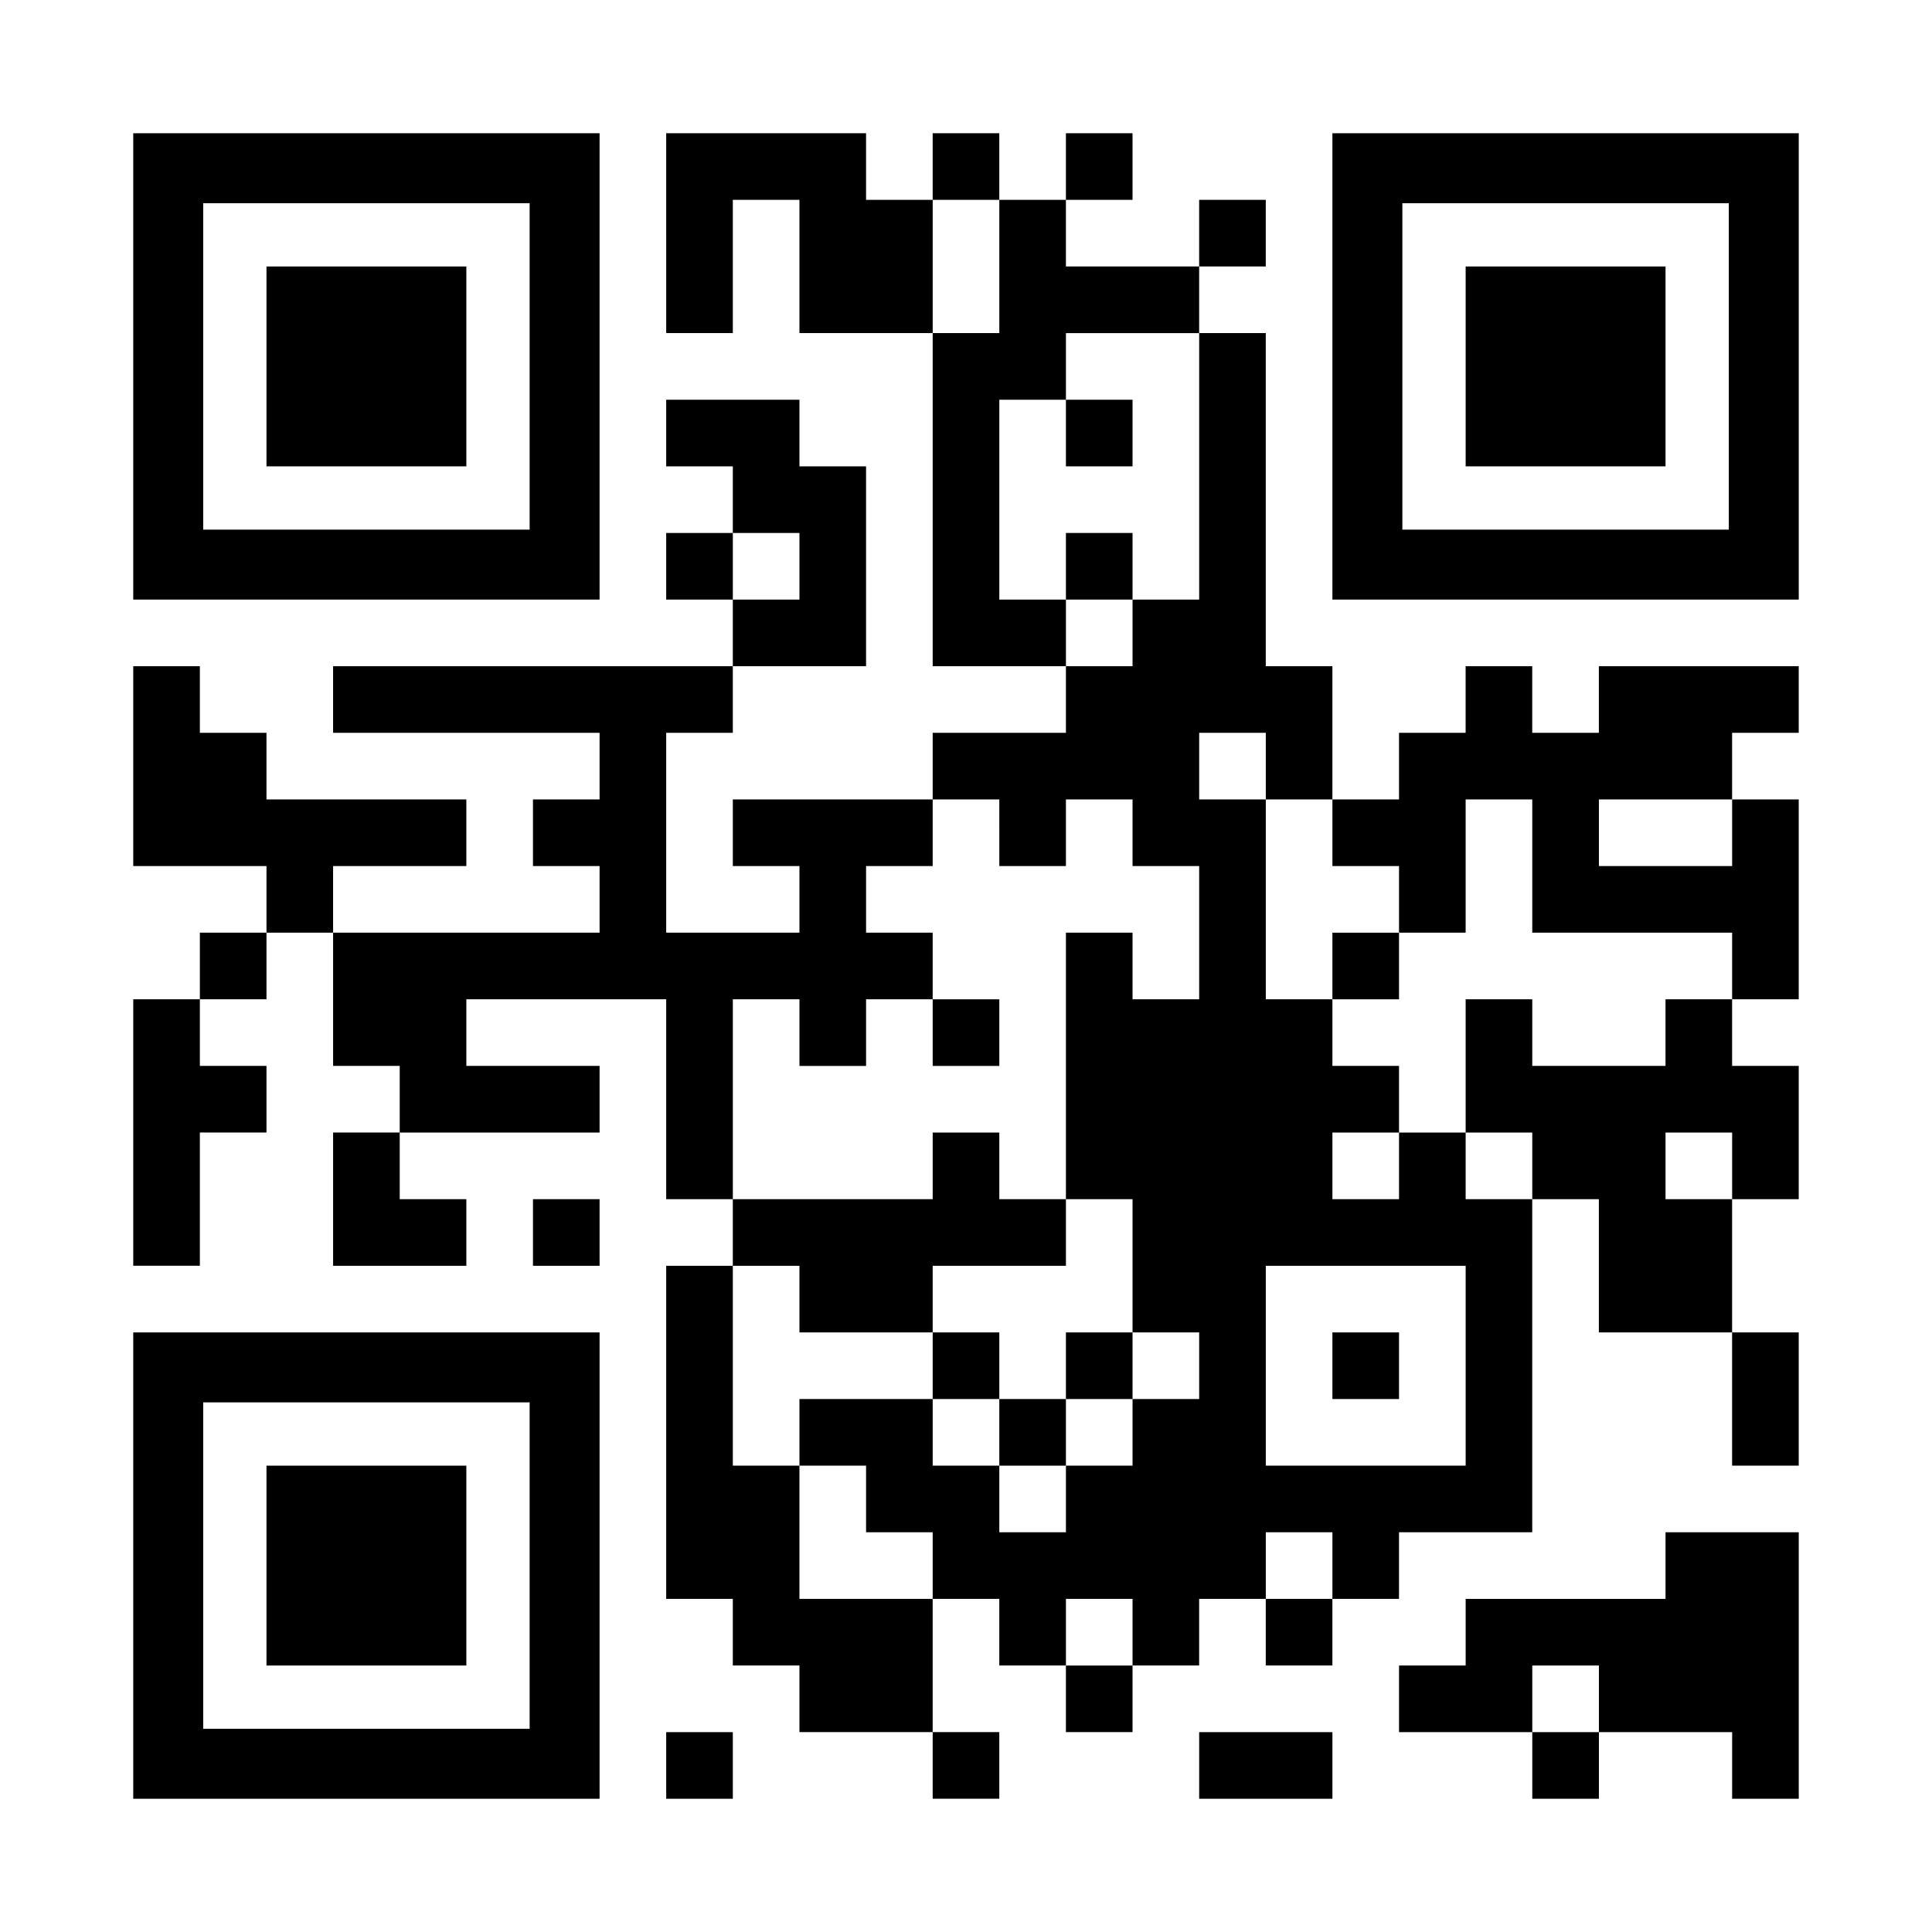 <?xml version="1.0" encoding="UTF-8" standalone="yes"?>
<svg version="1.0" xmlns="http://www.w3.org/2000/svg" width="1160px" height="1160px" viewBox="0 0 1160 1160" preserveAspectRatio="xMidYMid meet">
  <g transform="translate(0,1160) scale(0.1,-0.1)" fill="#000000" stroke="none">
    <path d="M800 9400 l0 -1400 1400 0 1400 0 0 1400 0 1400 -1400 0 -1400 0 0
-1400z m2380 0 l0 -980 -980 0 -980 0 0 980 0 980 980 0 980 0 0 -980z"/>
    <path d="M1600 9400 l0 -600 600 0 600 0 0 600 0 600 -600 0 -600 0 0 -600z"/>
    <path d="M4000 10200 l0 -600 200 0 200 0 0 400 0 400 200 0 200 0 0 -400 0
-400 400 0 400 0 0 -1000 0 -1000 400 0 400 0 0 -200 0 -200 -400 0 -400 0 0
-200 0 -200 -600 0 -600 0 0 -200 0 -200 200 0 200 0 0 -200 0 -200 -400 0
-400 0 0 600 0 600 200 0 200 0 0 200 0 200 400 0 400 0 0 600 0 600 -200 0
-200 0 0 200 0 200 -400 0 -400 0 0 -200 0 -200 200 0 200 0 0 -200 0 -200
-200 0 -200 0 0 -200 0 -200 200 0 200 0 0 -200 0 -200 -1200 0 -1200 0 0
-200 0 -200 800 0 800 0 0 -200 0 -200 -200 0 -200 0 0 -200 0 -200 200 0 200
0 0 -200 0 -200 -800 0 -800 0 0 200 0 200 400 0 400 0 0 200 0 200 -600 0
-600 0 0 200 0 200 -200 0 -200 0 0 200 0 200 -200 0 -200 0 0 -600 0 -600
400 0 400 0 0 -200 0 -200 -200 0 -200 0 0 -200 0 -200 -200 0 -200 0 0 -800
0 -800 200 0 200 0 0 400 0 400 200 0 200 0 0 200 0 200 -200 0 -200 0 0 200
0 200 200 0 200 0 0 200 0 200 200 0 200 0 0 -400 0 -400 200 0 200 0 0 -200
0 -200 -200 0 -200 0 0 -400 0 -400 400 0 400 0 0 200 0 200 -200 0 -200 0 0
200 0 200 600 0 600 0 0 200 0 200 -400 0 -400 0 0 200 0 200 600 0 600 0 0
-600 0 -600 200 0 200 0 0 -200 0 -200 -200 0 -200 0 0 -1000 0 -1000 200 0
200 0 0 -200 0 -200 200 0 200 0 0 -200 0 -200 400 0 400 0 0 -200 0 -200 200
0 200 0 0 200 0 200 -200 0 -200 0 0 400 0 400 200 0 200 0 0 -200 0 -200 200
0 200 0 0 -200 0 -200 200 0 200 0 0 200 0 200 200 0 200 0 0 200 0 200 200 0
200 0 0 -200 0 -200 200 0 200 0 0 200 0 200 200 0 200 0 0 200 0 200 400 0
400 0 0 1000 0 1000 200 0 200 0 0 -400 0 -400 400 0 400 0 0 -400 0 -400 200
0 200 0 0 400 0 400 -200 0 -200 0 0 400 0 400 200 0 200 0 0 400 0 400 -200
0 -200 0 0 200 0 200 200 0 200 0 0 600 0 600 -200 0 -200 0 0 200 0 200 200
0 200 0 0 200 0 200 -600 0 -600 0 0 -200 0 -200 -200 0 -200 0 0 200 0 200
-200 0 -200 0 0 -200 0 -200 -200 0 -200 0 0 -200 0 -200 -200 0 -200 0 0 400
0 400 -200 0 -200 0 0 1000 0 1000 -200 0 -200 0 0 200 0 200 200 0 200 0 0
200 0 200 -200 0 -200 0 0 -200 0 -200 -400 0 -400 0 0 200 0 200 200 0 200 0
0 200 0 200 -200 0 -200 0 0 -200 0 -200 -200 0 -200 0 0 200 0 200 -200 0
-200 0 0 -200 0 -200 -200 0 -200 0 0 200 0 200 -600 0 -600 0 0 -600z m2000
-200 l0 -400 -200 0 -200 0 0 400 0 400 200 0 200 0 0 -400z m1200 -1200 l0
-800 -200 0 -200 0 0 -200 0 -200 -200 0 -200 0 0 200 0 200 -200 0 -200 0 0
600 0 600 200 0 200 0 0 200 0 200 400 0 400 0 0 -800z m-2400 -600 l0 -200
-200 0 -200 0 0 200 0 200 200 0 200 0 0 -200z m2800 -1200 l0 -200 200 0 200
0 0 -200 0 -200 200 0 200 0 0 -200 0 -200 200 0 200 0 0 400 0 400 200 0 200
0 0 -400 0 -400 600 0 600 0 0 -200 0 -200 -200 0 -200 0 0 -200 0 -200 -400
0 -400 0 0 200 0 200 -200 0 -200 0 0 -400 0 -400 200 0 200 0 0 -200 0 -200
-200 0 -200 0 0 200 0 200 -200 0 -200 0 0 -200 0 -200 -200 0 -200 0 0 200 0
200 200 0 200 0 0 200 0 200 -200 0 -200 0 0 200 0 200 -200 0 -200 0 0 600 0
600 -200 0 -200 0 0 200 0 200 200 0 200 0 0 -200z m-1600 -400 l0 -200 200 0
200 0 0 200 0 200 200 0 200 0 0 -200 0 -200 200 0 200 0 0 -400 0 -400 -200
0 -200 0 0 200 0 200 -200 0 -200 0 0 -800 0 -800 200 0 200 0 0 -400 0 -400
200 0 200 0 0 -200 0 -200 -200 0 -200 0 0 -200 0 -200 -200 0 -200 0 0 -200
0 -200 -200 0 -200 0 0 200 0 200 -200 0 -200 0 0 200 0 200 -400 0 -400 0 0
-200 0 -200 200 0 200 0 0 -200 0 -200 200 0 200 0 0 -200 0 -200 -400 0 -400
0 0 400 0 400 -200 0 -200 0 0 600 0 600 200 0 200 0 0 -200 0 -200 400 0 400
0 0 200 0 200 400 0 400 0 0 200 0 200 -200 0 -200 0 0 200 0 200 -200 0 -200
0 0 -200 0 -200 -600 0 -600 0 0 600 0 600 200 0 200 0 0 -200 0 -200 200 0
200 0 0 200 0 200 200 0 200 0 0 200 0 200 -200 0 -200 0 0 200 0 200 200 0
200 0 0 200 0 200 200 0 200 0 0 -200z m4400 0 l0 -200 -400 0 -400 0 0 200 0
200 400 0 400 0 0 -200z m0 -2000 l0 -200 -200 0 -200 0 0 200 0 200 200 0
200 0 0 -200z m-1600 -1200 l0 -600 -600 0 -600 0 0 600 0 600 600 0 600 0 0
-600z m-800 -1200 l0 -200 -200 0 -200 0 0 200 0 200 200 0 200 0 0 -200z
m-1200 -400 l0 -200 -200 0 -200 0 0 200 0 200 200 0 200 0 0 -200z"/>
    <path d="M6400 9000 l0 -200 200 0 200 0 0 200 0 200 -200 0 -200 0 0 -200z"/>
    <path d="M6400 8200 l0 -200 200 0 200 0 0 200 0 200 -200 0 -200 0 0 -200z"/>
    <path d="M8000 5800 l0 -200 200 0 200 0 0 200 0 200 -200 0 -200 0 0 -200z"/>
    <path d="M5600 5400 l0 -200 200 0 200 0 0 200 0 200 -200 0 -200 0 0 -200z"/>
    <path d="M5600 3400 l0 -200 200 0 200 0 0 -200 0 -200 200 0 200 0 0 200 0
200 200 0 200 0 0 200 0 200 -200 0 -200 0 0 -200 0 -200 -200 0 -200 0 0 200
0 200 -200 0 -200 0 0 -200z"/>
    <path d="M8000 3400 l0 -200 200 0 200 0 0 200 0 200 -200 0 -200 0 0 -200z"/>
    <path d="M8000 9400 l0 -1400 1400 0 1400 0 0 1400 0 1400 -1400 0 -1400 0 0
-1400z m2380 0 l0 -980 -980 0 -980 0 0 980 0 980 980 0 980 0 0 -980z"/>
    <path d="M8800 9400 l0 -600 600 0 600 0 0 600 0 600 -600 0 -600 0 0 -600z"/>
    <path d="M3200 4200 l0 -200 200 0 200 0 0 200 0 200 -200 0 -200 0 0 -200z"/>
    <path d="M800 2200 l0 -1400 1400 0 1400 0 0 1400 0 1400 -1400 0 -1400 0 0
-1400z m2380 0 l0 -980 -980 0 -980 0 0 980 0 980 980 0 980 0 0 -980z"/>
    <path d="M1600 2200 l0 -600 600 0 600 0 0 600 0 600 -600 0 -600 0 0 -600z"/>
    <path d="M10000 2200 l0 -200 -600 0 -600 0 0 -200 0 -200 -200 0 -200 0 0
-200 0 -200 400 0 400 0 0 -200 0 -200 200 0 200 0 0 200 0 200 400 0 400 0 0
-200 0 -200 200 0 200 0 0 800 0 800 -400 0 -400 0 0 -200z m-400 -800 l0
-200 -200 0 -200 0 0 200 0 200 200 0 200 0 0 -200z"/>
    <path d="M4000 1000 l0 -200 200 0 200 0 0 200 0 200 -200 0 -200 0 0 -200z"/>
    <path d="M7200 1000 l0 -200 400 0 400 0 0 200 0 200 -400 0 -400 0 0 -200z"/>
  </g>
</svg>